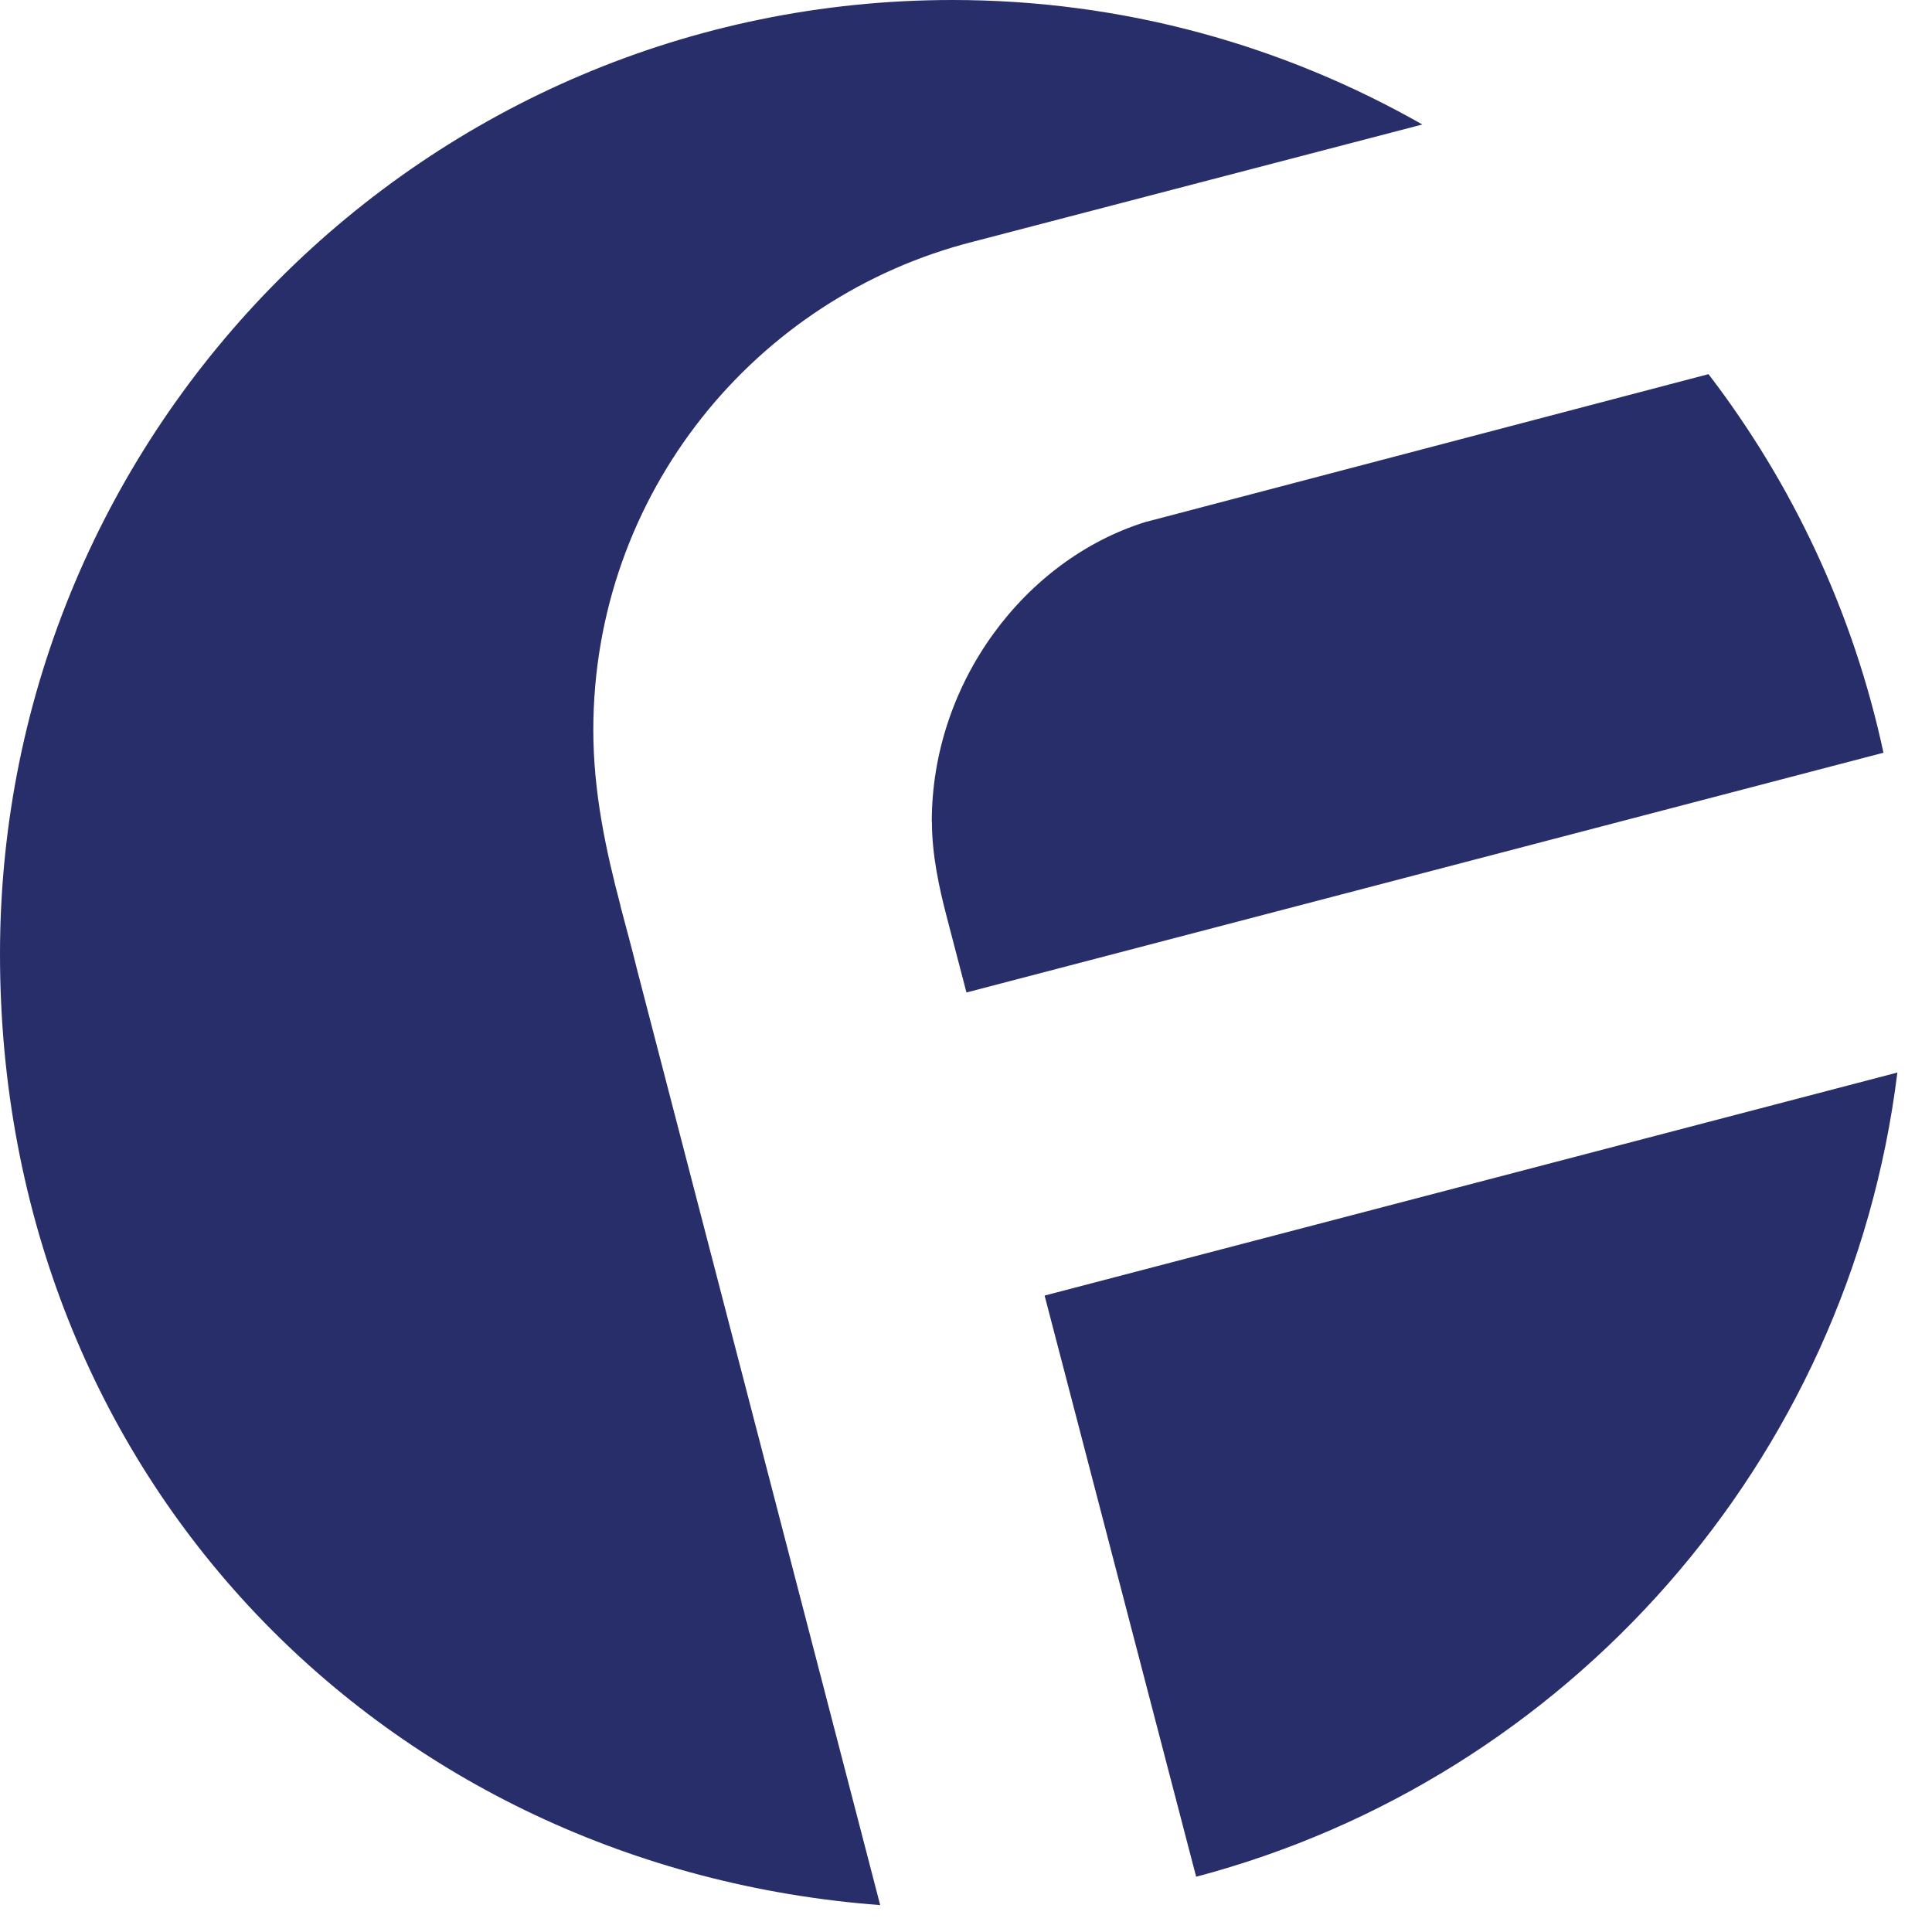 <?xml version="1.0" encoding="utf-8"?>
<svg xmlns="http://www.w3.org/2000/svg" fill="none" height="100%" overflow="visible" preserveAspectRatio="none" style="display: block;" viewBox="0 0 41 41" width="100%">
<g id="Group">
<path d="M19.777 17.441C19.777 18.144 19.931 18.844 20.091 19.457L20.51 21.062L39.97 15.974C39.331 12.999 38.042 10.271 36.257 7.94L24.305 11.079C21.746 11.877 19.774 14.488 19.774 17.437L19.777 17.441Z" fill="#282E69" id="Vector"/>
<path d="M22.168 27.494L25.384 39.827C33.258 37.747 39.245 31.026 40.265 22.761L22.168 27.494Z" fill="#282E69" id="Vector_2"/>
<path d="M13.17 19.229C12.86 18.054 12.591 16.812 12.591 15.495C12.591 10.488 16.027 6.297 20.663 5.126L30.184 2.642C27.24 0.965 23.838 0 20.211 0C9.05 0 0 9.066 0 20.247C0 31.427 8.232 39.644 18.679 40.429L13.521 20.583C13.413 20.138 13.286 19.681 13.166 19.225L13.17 19.229Z" fill="#282E69" id="Vector_3"/>
</g>
</svg>